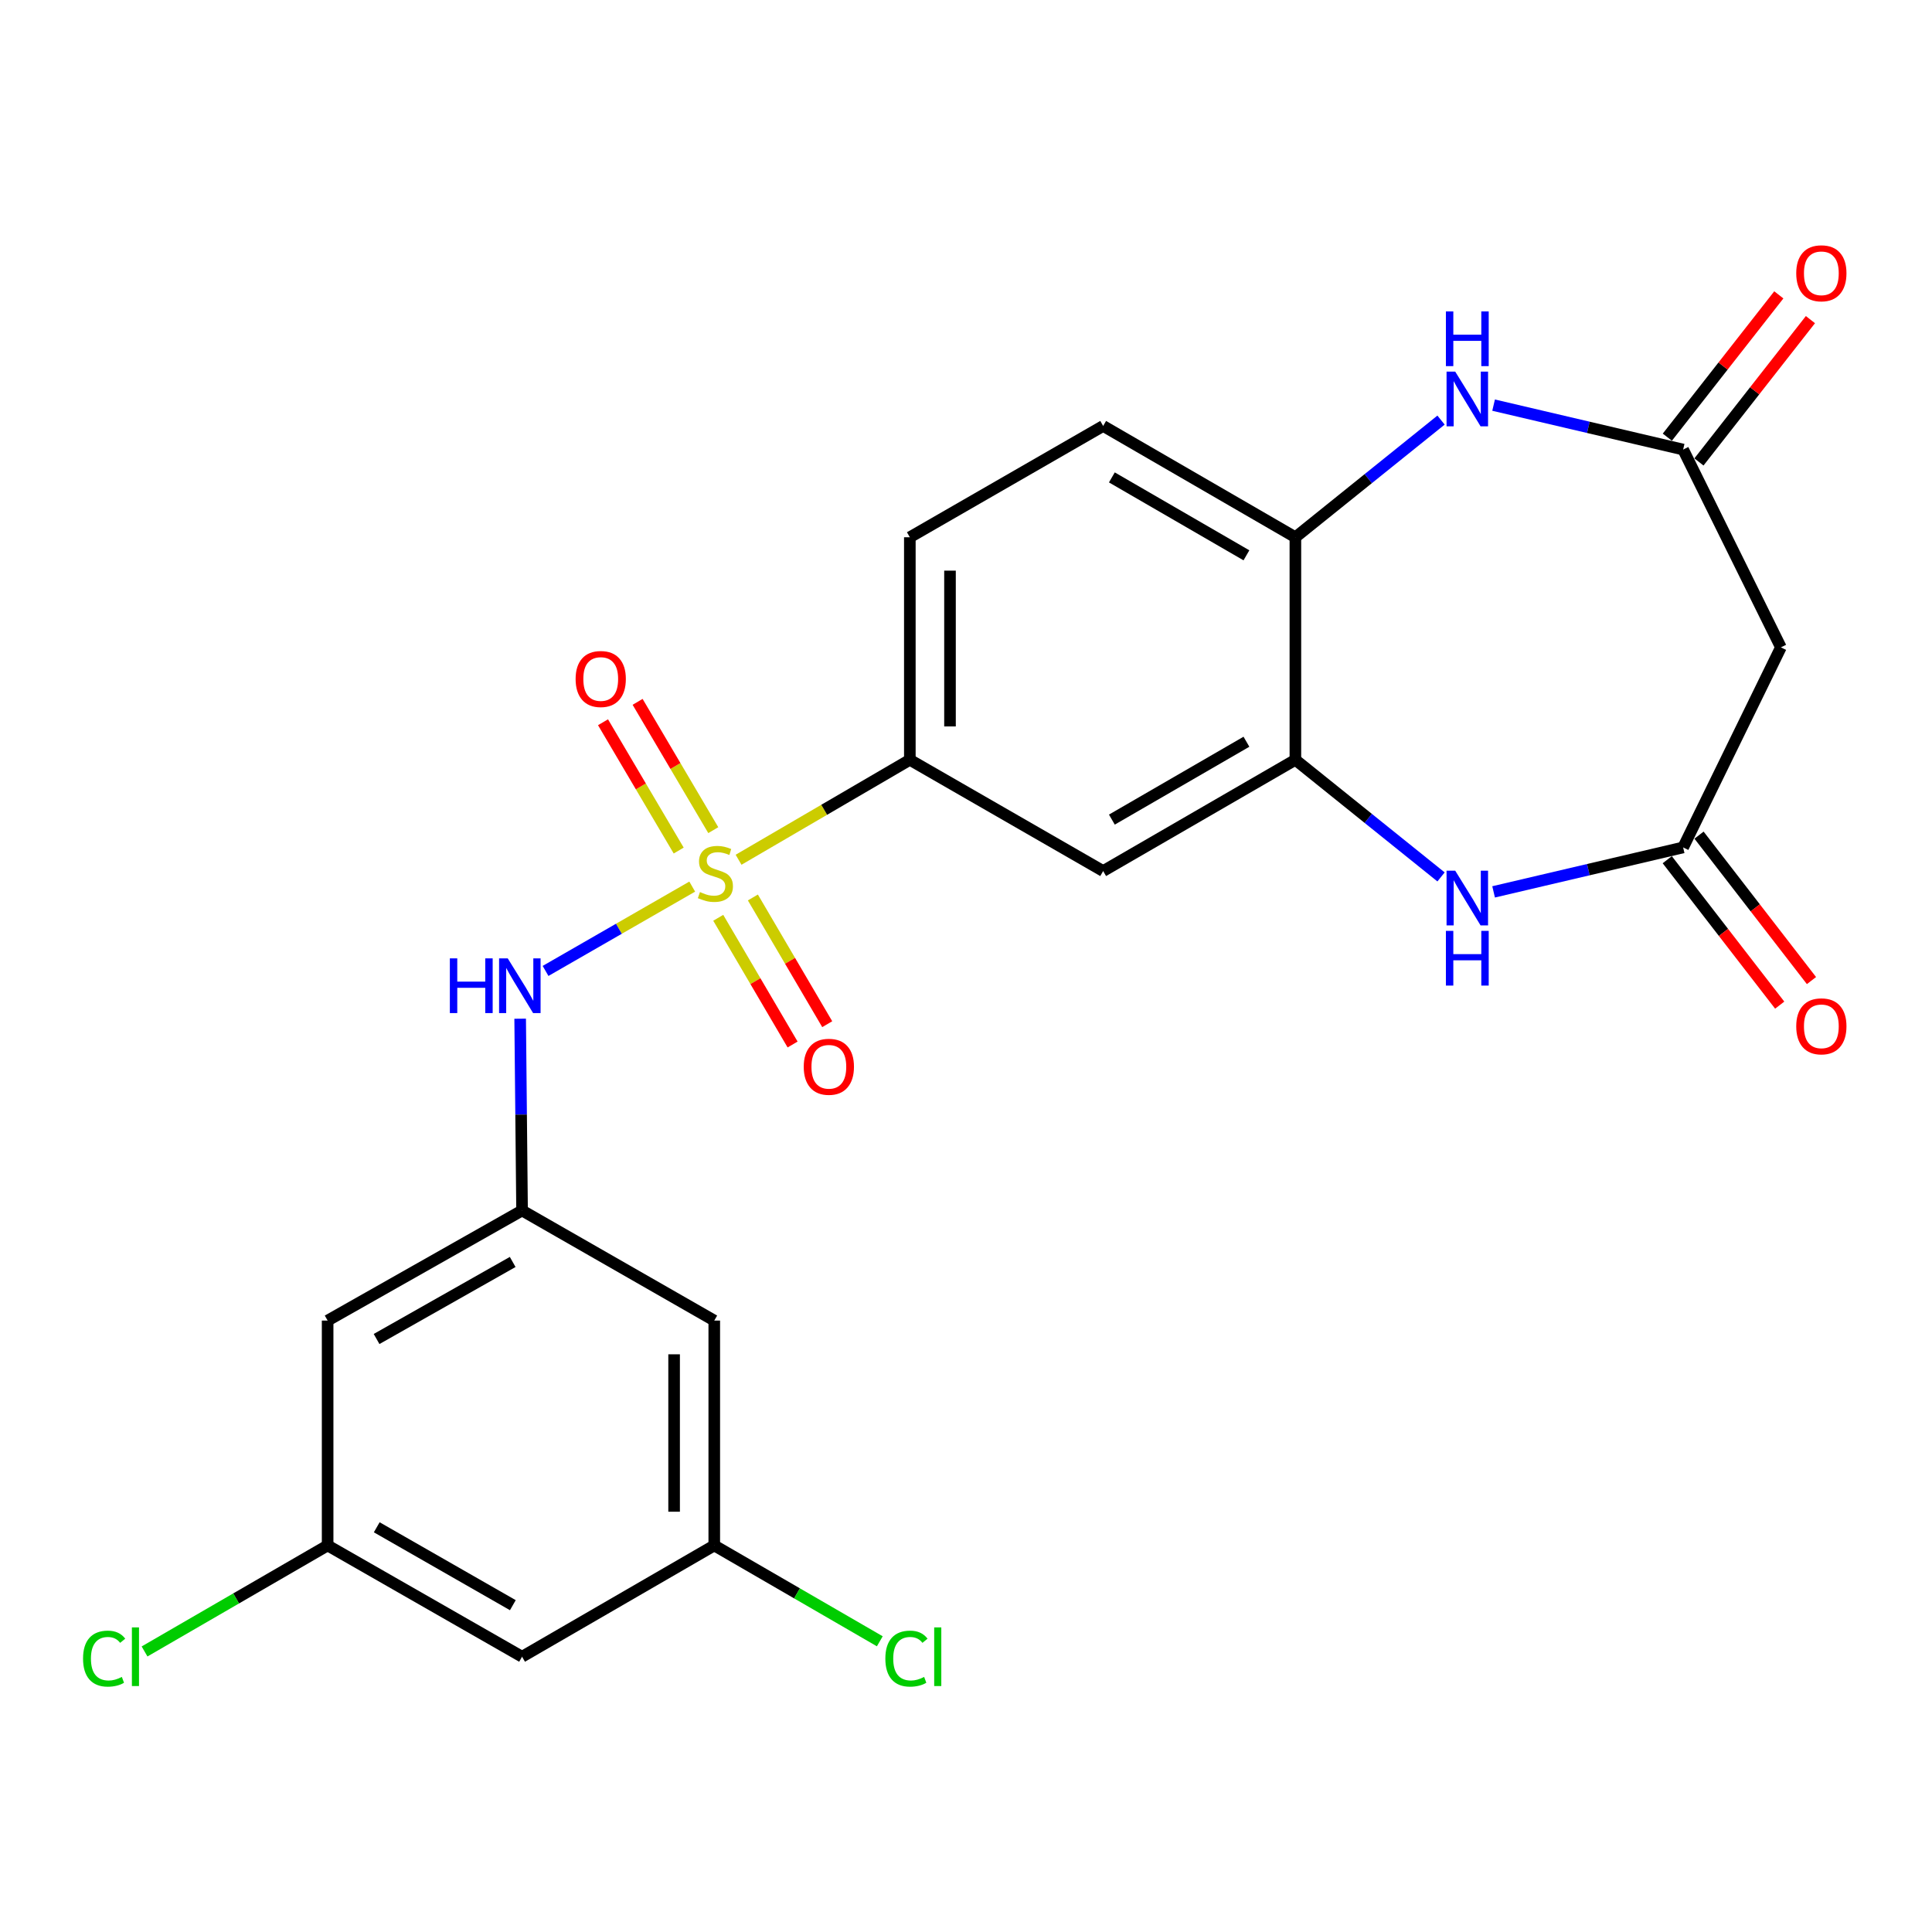 <?xml version='1.0' encoding='iso-8859-1'?>
<svg version='1.1' baseProfile='full'
              xmlns='http://www.w3.org/2000/svg'
                      xmlns:rdkit='http://www.rdkit.org/xml'
                      xmlns:xlink='http://www.w3.org/1999/xlink'
                  xml:space='preserve'
width='1000px' height='1000px' viewBox='0 0 1000 1000'>
<!-- END OF HEADER -->
<rect style='opacity:1.0;fill:#FFFFFF;stroke:none' width='1000' height='1000' x='0' y='0'> </rect>
<path class='bond-4' d='M 358.293,458.906 L 320.335,480.73' style='fill:none;fill-rule:evenodd;stroke:#CCCC00;stroke-width:6px;stroke-linecap:butt;stroke-linejoin:miter;stroke-opacity:1' />
<path class='bond-4' d='M 320.335,480.73 L 282.378,502.554' style='fill:none;fill-rule:evenodd;stroke:#0000FF;stroke-width:6px;stroke-linecap:butt;stroke-linejoin:miter;stroke-opacity:1' />
<path class='bond-6' d='M 382.285,445.008 L 426.608,419.142' style='fill:none;fill-rule:evenodd;stroke:#CCCC00;stroke-width:6px;stroke-linecap:butt;stroke-linejoin:miter;stroke-opacity:1' />
<path class='bond-6' d='M 426.608,419.142 L 470.931,393.275' style='fill:none;fill-rule:evenodd;stroke:#000000;stroke-width:6px;stroke-linecap:butt;stroke-linejoin:miter;stroke-opacity:1' />
<path class='bond-11' d='M 369.194,429.686 L 349.609,396.481' style='fill:none;fill-rule:evenodd;stroke:#CCCC00;stroke-width:6px;stroke-linecap:butt;stroke-linejoin:miter;stroke-opacity:1' />
<path class='bond-11' d='M 349.609,396.481 L 330.025,363.275' style='fill:none;fill-rule:evenodd;stroke:#FF0000;stroke-width:6px;stroke-linecap:butt;stroke-linejoin:miter;stroke-opacity:1' />
<path class='bond-11' d='M 351.29,440.246 L 331.705,407.04' style='fill:none;fill-rule:evenodd;stroke:#CCCC00;stroke-width:6px;stroke-linecap:butt;stroke-linejoin:miter;stroke-opacity:1' />
<path class='bond-11' d='M 331.705,407.04 L 312.121,373.834' style='fill:none;fill-rule:evenodd;stroke:#FF0000;stroke-width:6px;stroke-linecap:butt;stroke-linejoin:miter;stroke-opacity:1' />
<path class='bond-12' d='M 371.762,475.048 L 391.004,507.841' style='fill:none;fill-rule:evenodd;stroke:#CCCC00;stroke-width:6px;stroke-linecap:butt;stroke-linejoin:miter;stroke-opacity:1' />
<path class='bond-12' d='M 391.004,507.841 L 410.247,540.635' style='fill:none;fill-rule:evenodd;stroke:#FF0000;stroke-width:6px;stroke-linecap:butt;stroke-linejoin:miter;stroke-opacity:1' />
<path class='bond-12' d='M 389.69,464.528 L 408.932,497.322' style='fill:none;fill-rule:evenodd;stroke:#CCCC00;stroke-width:6px;stroke-linecap:butt;stroke-linejoin:miter;stroke-opacity:1' />
<path class='bond-12' d='M 408.932,497.322 L 428.174,530.115' style='fill:none;fill-rule:evenodd;stroke:#FF0000;stroke-width:6px;stroke-linecap:butt;stroke-linejoin:miter;stroke-opacity:1' />
<path class='bond-0' d='M 745.881,453.894 L 708.185,423.585' style='fill:none;fill-rule:evenodd;stroke:#0000FF;stroke-width:6px;stroke-linecap:butt;stroke-linejoin:miter;stroke-opacity:1' />
<path class='bond-0' d='M 708.185,423.585 L 670.489,393.275' style='fill:none;fill-rule:evenodd;stroke:#000000;stroke-width:6px;stroke-linecap:butt;stroke-linejoin:miter;stroke-opacity:1' />
<path class='bond-3' d='M 773.085,461.633 L 822.137,450.128' style='fill:none;fill-rule:evenodd;stroke:#0000FF;stroke-width:6px;stroke-linecap:butt;stroke-linejoin:miter;stroke-opacity:1' />
<path class='bond-3' d='M 822.137,450.128 L 871.189,438.623' style='fill:none;fill-rule:evenodd;stroke:#000000;stroke-width:6px;stroke-linecap:butt;stroke-linejoin:miter;stroke-opacity:1' />
<path class='bond-1' d='M 745.881,217.438 L 708.185,247.762' style='fill:none;fill-rule:evenodd;stroke:#0000FF;stroke-width:6px;stroke-linecap:butt;stroke-linejoin:miter;stroke-opacity:1' />
<path class='bond-1' d='M 708.185,247.762 L 670.489,278.086' style='fill:none;fill-rule:evenodd;stroke:#000000;stroke-width:6px;stroke-linecap:butt;stroke-linejoin:miter;stroke-opacity:1' />
<path class='bond-5' d='M 773.085,209.692 L 822.137,221.192' style='fill:none;fill-rule:evenodd;stroke:#0000FF;stroke-width:6px;stroke-linecap:butt;stroke-linejoin:miter;stroke-opacity:1' />
<path class='bond-5' d='M 822.137,221.192 L 871.189,232.691' style='fill:none;fill-rule:evenodd;stroke:#000000;stroke-width:6px;stroke-linecap:butt;stroke-linejoin:miter;stroke-opacity:1' />
<path class='bond-2' d='M 670.489,393.275 L 570.993,450.852' style='fill:none;fill-rule:evenodd;stroke:#000000;stroke-width:6px;stroke-linecap:butt;stroke-linejoin:miter;stroke-opacity:1' />
<path class='bond-2' d='M 645.153,383.921 L 575.506,424.225' style='fill:none;fill-rule:evenodd;stroke:#000000;stroke-width:6px;stroke-linecap:butt;stroke-linejoin:miter;stroke-opacity:1' />
<path class='bond-24' d='M 670.489,393.275 L 670.489,278.086' style='fill:none;fill-rule:evenodd;stroke:#000000;stroke-width:6px;stroke-linecap:butt;stroke-linejoin:miter;stroke-opacity:1' />
<path class='bond-9' d='M 871.189,438.623 L 921.792,335.074' style='fill:none;fill-rule:evenodd;stroke:#000000;stroke-width:6px;stroke-linecap:butt;stroke-linejoin:miter;stroke-opacity:1' />
<path class='bond-19' d='M 862.968,444.981 L 892.07,482.619' style='fill:none;fill-rule:evenodd;stroke:#000000;stroke-width:6px;stroke-linecap:butt;stroke-linejoin:miter;stroke-opacity:1' />
<path class='bond-19' d='M 892.07,482.619 L 921.173,520.258' style='fill:none;fill-rule:evenodd;stroke:#FF0000;stroke-width:6px;stroke-linecap:butt;stroke-linejoin:miter;stroke-opacity:1' />
<path class='bond-19' d='M 879.411,432.266 L 908.514,469.905' style='fill:none;fill-rule:evenodd;stroke:#000000;stroke-width:6px;stroke-linecap:butt;stroke-linejoin:miter;stroke-opacity:1' />
<path class='bond-19' d='M 908.514,469.905 L 937.617,507.543' style='fill:none;fill-rule:evenodd;stroke:#FF0000;stroke-width:6px;stroke-linecap:butt;stroke-linejoin:miter;stroke-opacity:1' />
<path class='bond-10' d='M 269.234,527.277 L 269.727,576.914' style='fill:none;fill-rule:evenodd;stroke:#0000FF;stroke-width:6px;stroke-linecap:butt;stroke-linejoin:miter;stroke-opacity:1' />
<path class='bond-10' d='M 269.727,576.914 L 270.219,626.552' style='fill:none;fill-rule:evenodd;stroke:#000000;stroke-width:6px;stroke-linecap:butt;stroke-linejoin:miter;stroke-opacity:1' />
<path class='bond-18' d='M 879.371,239.101 L 908.223,202.271' style='fill:none;fill-rule:evenodd;stroke:#000000;stroke-width:6px;stroke-linecap:butt;stroke-linejoin:miter;stroke-opacity:1' />
<path class='bond-18' d='M 908.223,202.271 L 937.075,165.441' style='fill:none;fill-rule:evenodd;stroke:#FF0000;stroke-width:6px;stroke-linecap:butt;stroke-linejoin:miter;stroke-opacity:1' />
<path class='bond-18' d='M 863.008,226.282 L 891.86,189.452' style='fill:none;fill-rule:evenodd;stroke:#000000;stroke-width:6px;stroke-linecap:butt;stroke-linejoin:miter;stroke-opacity:1' />
<path class='bond-18' d='M 891.86,189.452 L 920.712,152.622' style='fill:none;fill-rule:evenodd;stroke:#FF0000;stroke-width:6px;stroke-linecap:butt;stroke-linejoin:miter;stroke-opacity:1' />
<path class='bond-26' d='M 871.189,232.691 L 921.792,335.074' style='fill:none;fill-rule:evenodd;stroke:#000000;stroke-width:6px;stroke-linecap:butt;stroke-linejoin:miter;stroke-opacity:1' />
<path class='bond-7' d='M 470.931,393.275 L 570.993,450.852' style='fill:none;fill-rule:evenodd;stroke:#000000;stroke-width:6px;stroke-linecap:butt;stroke-linejoin:miter;stroke-opacity:1' />
<path class='bond-20' d='M 470.931,393.275 L 470.931,278.086' style='fill:none;fill-rule:evenodd;stroke:#000000;stroke-width:6px;stroke-linecap:butt;stroke-linejoin:miter;stroke-opacity:1' />
<path class='bond-20' d='M 491.717,375.997 L 491.717,295.364' style='fill:none;fill-rule:evenodd;stroke:#000000;stroke-width:6px;stroke-linecap:butt;stroke-linejoin:miter;stroke-opacity:1' />
<path class='bond-8' d='M 670.489,278.086 L 570.993,220.474' style='fill:none;fill-rule:evenodd;stroke:#000000;stroke-width:6px;stroke-linecap:butt;stroke-linejoin:miter;stroke-opacity:1' />
<path class='bond-8' d='M 645.149,287.432 L 575.502,247.104' style='fill:none;fill-rule:evenodd;stroke:#000000;stroke-width:6px;stroke-linecap:butt;stroke-linejoin:miter;stroke-opacity:1' />
<path class='bond-13' d='M 270.219,626.552 L 169.58,683.529' style='fill:none;fill-rule:evenodd;stroke:#000000;stroke-width:6px;stroke-linecap:butt;stroke-linejoin:miter;stroke-opacity:1' />
<path class='bond-13' d='M 265.364,653.187 L 194.917,693.071' style='fill:none;fill-rule:evenodd;stroke:#000000;stroke-width:6px;stroke-linecap:butt;stroke-linejoin:miter;stroke-opacity:1' />
<path class='bond-14' d='M 270.219,626.552 L 369.703,683.529' style='fill:none;fill-rule:evenodd;stroke:#000000;stroke-width:6px;stroke-linecap:butt;stroke-linejoin:miter;stroke-opacity:1' />
<path class='bond-16' d='M 169.58,683.529 L 169.58,799.919' style='fill:none;fill-rule:evenodd;stroke:#000000;stroke-width:6px;stroke-linecap:butt;stroke-linejoin:miter;stroke-opacity:1' />
<path class='bond-15' d='M 369.703,683.529 L 369.703,799.919' style='fill:none;fill-rule:evenodd;stroke:#000000;stroke-width:6px;stroke-linecap:butt;stroke-linejoin:miter;stroke-opacity:1' />
<path class='bond-15' d='M 348.917,700.987 L 348.917,782.461' style='fill:none;fill-rule:evenodd;stroke:#000000;stroke-width:6px;stroke-linecap:butt;stroke-linejoin:miter;stroke-opacity:1' />
<path class='bond-17' d='M 369.703,799.919 L 270.219,857.519' style='fill:none;fill-rule:evenodd;stroke:#000000;stroke-width:6px;stroke-linecap:butt;stroke-linejoin:miter;stroke-opacity:1' />
<path class='bond-23' d='M 369.703,799.919 L 412.543,824.726' style='fill:none;fill-rule:evenodd;stroke:#000000;stroke-width:6px;stroke-linecap:butt;stroke-linejoin:miter;stroke-opacity:1' />
<path class='bond-23' d='M 412.543,824.726 L 455.383,849.532' style='fill:none;fill-rule:evenodd;stroke:#00CC00;stroke-width:6px;stroke-linecap:butt;stroke-linejoin:miter;stroke-opacity:1' />
<path class='bond-22' d='M 169.58,799.919 L 122.201,827.354' style='fill:none;fill-rule:evenodd;stroke:#000000;stroke-width:6px;stroke-linecap:butt;stroke-linejoin:miter;stroke-opacity:1' />
<path class='bond-22' d='M 122.201,827.354 L 74.821,854.79' style='fill:none;fill-rule:evenodd;stroke:#00CC00;stroke-width:6px;stroke-linecap:butt;stroke-linejoin:miter;stroke-opacity:1' />
<path class='bond-25' d='M 169.58,799.919 L 270.219,857.519' style='fill:none;fill-rule:evenodd;stroke:#000000;stroke-width:6px;stroke-linecap:butt;stroke-linejoin:miter;stroke-opacity:1' />
<path class='bond-25' d='M 195.001,790.519 L 265.449,830.839' style='fill:none;fill-rule:evenodd;stroke:#000000;stroke-width:6px;stroke-linecap:butt;stroke-linejoin:miter;stroke-opacity:1' />
<path class='bond-21' d='M 470.931,278.086 L 570.993,220.474' style='fill:none;fill-rule:evenodd;stroke:#000000;stroke-width:6px;stroke-linecap:butt;stroke-linejoin:miter;stroke-opacity:1' />
<path  class='atom-0' d='M 362.292 461.727
Q 362.612 461.847, 363.932 462.407
Q 365.252 462.967, 366.692 463.327
Q 368.172 463.647, 369.612 463.647
Q 372.292 463.647, 373.852 462.367
Q 375.412 461.047, 375.412 458.767
Q 375.412 457.207, 374.612 456.247
Q 373.852 455.287, 372.652 454.767
Q 371.452 454.247, 369.452 453.647
Q 366.932 452.887, 365.412 452.167
Q 363.932 451.447, 362.852 449.927
Q 361.812 448.407, 361.812 445.847
Q 361.812 442.287, 364.212 440.087
Q 366.652 437.887, 371.452 437.887
Q 374.732 437.887, 378.452 439.447
L 377.532 442.527
Q 374.132 441.127, 371.572 441.127
Q 368.812 441.127, 367.292 442.287
Q 365.772 443.407, 365.812 445.367
Q 365.812 446.887, 366.572 447.807
Q 367.372 448.727, 368.492 449.247
Q 369.652 449.767, 371.572 450.367
Q 374.132 451.167, 375.652 451.967
Q 377.172 452.767, 378.252 454.407
Q 379.372 456.007, 379.372 458.767
Q 379.372 462.687, 376.732 464.807
Q 374.132 466.887, 369.772 466.887
Q 367.252 466.887, 365.332 466.327
Q 363.452 465.807, 361.212 464.887
L 362.292 461.727
' fill='#CCCC00'/>
<path  class='atom-1' d='M 753.216 450.665
L 762.496 465.665
Q 763.416 467.145, 764.896 469.825
Q 766.376 472.505, 766.456 472.665
L 766.456 450.665
L 770.216 450.665
L 770.216 478.985
L 766.336 478.985
L 756.376 462.585
Q 755.216 460.665, 753.976 458.465
Q 752.776 456.265, 752.416 455.585
L 752.416 478.985
L 748.736 478.985
L 748.736 450.665
L 753.216 450.665
' fill='#0000FF'/>
<path  class='atom-1' d='M 748.396 481.817
L 752.236 481.817
L 752.236 493.857
L 766.716 493.857
L 766.716 481.817
L 770.556 481.817
L 770.556 510.137
L 766.716 510.137
L 766.716 497.057
L 752.236 497.057
L 752.236 510.137
L 748.396 510.137
L 748.396 481.817
' fill='#0000FF'/>
<path  class='atom-2' d='M 753.216 192.341
L 762.496 207.341
Q 763.416 208.821, 764.896 211.501
Q 766.376 214.181, 766.456 214.341
L 766.456 192.341
L 770.216 192.341
L 770.216 220.661
L 766.336 220.661
L 756.376 204.261
Q 755.216 202.341, 753.976 200.141
Q 752.776 197.941, 752.416 197.261
L 752.416 220.661
L 748.736 220.661
L 748.736 192.341
L 753.216 192.341
' fill='#0000FF'/>
<path  class='atom-2' d='M 748.396 161.189
L 752.236 161.189
L 752.236 173.229
L 766.716 173.229
L 766.716 161.189
L 770.556 161.189
L 770.556 189.509
L 766.716 189.509
L 766.716 176.429
L 752.236 176.429
L 752.236 189.509
L 748.396 189.509
L 748.396 161.189
' fill='#0000FF'/>
<path  class='atom-5' d='M 232.844 496.048
L 236.684 496.048
L 236.684 508.088
L 251.164 508.088
L 251.164 496.048
L 255.004 496.048
L 255.004 524.368
L 251.164 524.368
L 251.164 511.288
L 236.684 511.288
L 236.684 524.368
L 232.844 524.368
L 232.844 496.048
' fill='#0000FF'/>
<path  class='atom-5' d='M 262.804 496.048
L 272.084 511.048
Q 273.004 512.528, 274.484 515.208
Q 275.964 517.888, 276.044 518.048
L 276.044 496.048
L 279.804 496.048
L 279.804 524.368
L 275.924 524.368
L 265.964 507.968
Q 264.804 506.048, 263.564 503.848
Q 262.364 501.648, 262.004 500.968
L 262.004 524.368
L 258.324 524.368
L 258.324 496.048
L 262.804 496.048
' fill='#0000FF'/>
<path  class='atom-12' d='M 297.937 351.448
Q 297.937 344.648, 301.297 340.848
Q 304.657 337.048, 310.937 337.048
Q 317.217 337.048, 320.577 340.848
Q 323.937 344.648, 323.937 351.448
Q 323.937 358.328, 320.537 362.248
Q 317.137 366.128, 310.937 366.128
Q 304.697 366.128, 301.297 362.248
Q 297.937 358.368, 297.937 351.448
M 310.937 362.928
Q 315.257 362.928, 317.577 360.048
Q 319.937 357.128, 319.937 351.448
Q 319.937 345.888, 317.577 343.088
Q 315.257 340.248, 310.937 340.248
Q 306.617 340.248, 304.257 343.048
Q 301.937 345.848, 301.937 351.448
Q 301.937 357.168, 304.257 360.048
Q 306.617 362.928, 310.937 362.928
' fill='#FF0000'/>
<path  class='atom-13' d='M 416.013 552.16
Q 416.013 545.36, 419.373 541.56
Q 422.733 537.76, 429.013 537.76
Q 435.293 537.76, 438.653 541.56
Q 442.013 545.36, 442.013 552.16
Q 442.013 559.04, 438.613 562.96
Q 435.213 566.84, 429.013 566.84
Q 422.773 566.84, 419.373 562.96
Q 416.013 559.08, 416.013 552.16
M 429.013 563.64
Q 433.333 563.64, 435.653 560.76
Q 438.013 557.84, 438.013 552.16
Q 438.013 546.6, 435.653 543.8
Q 433.333 540.96, 429.013 540.96
Q 424.693 540.96, 422.333 543.76
Q 420.013 546.56, 420.013 552.16
Q 420.013 557.88, 422.333 560.76
Q 424.693 563.64, 429.013 563.64
' fill='#FF0000'/>
<path  class='atom-19' d='M 929.728 141.452
Q 929.728 134.652, 933.088 130.852
Q 936.448 127.052, 942.728 127.052
Q 949.008 127.052, 952.368 130.852
Q 955.728 134.652, 955.728 141.452
Q 955.728 148.332, 952.328 152.252
Q 948.928 156.132, 942.728 156.132
Q 936.488 156.132, 933.088 152.252
Q 929.728 148.372, 929.728 141.452
M 942.728 152.932
Q 947.048 152.932, 949.368 150.052
Q 951.728 147.132, 951.728 141.452
Q 951.728 135.892, 949.368 133.092
Q 947.048 130.252, 942.728 130.252
Q 938.408 130.252, 936.048 133.052
Q 933.728 135.852, 933.728 141.452
Q 933.728 147.172, 936.048 150.052
Q 938.408 152.932, 942.728 152.932
' fill='#FF0000'/>
<path  class='atom-20' d='M 929.728 531.224
Q 929.728 524.424, 933.088 520.624
Q 936.448 516.824, 942.728 516.824
Q 949.008 516.824, 952.368 520.624
Q 955.728 524.424, 955.728 531.224
Q 955.728 538.104, 952.328 542.024
Q 948.928 545.904, 942.728 545.904
Q 936.488 545.904, 933.088 542.024
Q 929.728 538.144, 929.728 531.224
M 942.728 542.704
Q 947.048 542.704, 949.368 539.824
Q 951.728 536.904, 951.728 531.224
Q 951.728 525.664, 949.368 522.864
Q 947.048 520.024, 942.728 520.024
Q 938.408 520.024, 936.048 522.824
Q 933.728 525.624, 933.728 531.224
Q 933.728 536.944, 936.048 539.824
Q 938.408 542.704, 942.728 542.704
' fill='#FF0000'/>
<path  class='atom-23' d='M 42.988 858.499
Q 42.988 851.459, 46.268 847.779
Q 49.588 844.059, 55.868 844.059
Q 61.708 844.059, 64.828 848.179
L 62.188 850.339
Q 59.908 847.339, 55.868 847.339
Q 51.588 847.339, 49.308 850.219
Q 47.068 853.059, 47.068 858.499
Q 47.068 864.099, 49.388 866.979
Q 51.748 869.859, 56.308 869.859
Q 59.428 869.859, 63.068 867.979
L 64.188 870.979
Q 62.708 871.939, 60.468 872.499
Q 58.228 873.059, 55.748 873.059
Q 49.588 873.059, 46.268 869.299
Q 42.988 865.539, 42.988 858.499
' fill='#00CC00'/>
<path  class='atom-23' d='M 68.268 842.339
L 71.948 842.339
L 71.948 872.699
L 68.268 872.699
L 68.268 842.339
' fill='#00CC00'/>
<path  class='atom-24' d='M 458.256 858.499
Q 458.256 851.459, 461.536 847.779
Q 464.856 844.059, 471.136 844.059
Q 476.976 844.059, 480.096 848.179
L 477.456 850.339
Q 475.176 847.339, 471.136 847.339
Q 466.856 847.339, 464.576 850.219
Q 462.336 853.059, 462.336 858.499
Q 462.336 864.099, 464.656 866.979
Q 467.016 869.859, 471.576 869.859
Q 474.696 869.859, 478.336 867.979
L 479.456 870.979
Q 477.976 871.939, 475.736 872.499
Q 473.496 873.059, 471.016 873.059
Q 464.856 873.059, 461.536 869.299
Q 458.256 865.539, 458.256 858.499
' fill='#00CC00'/>
<path  class='atom-24' d='M 483.536 842.339
L 487.216 842.339
L 487.216 872.699
L 483.536 872.699
L 483.536 842.339
' fill='#00CC00'/>
</svg>
